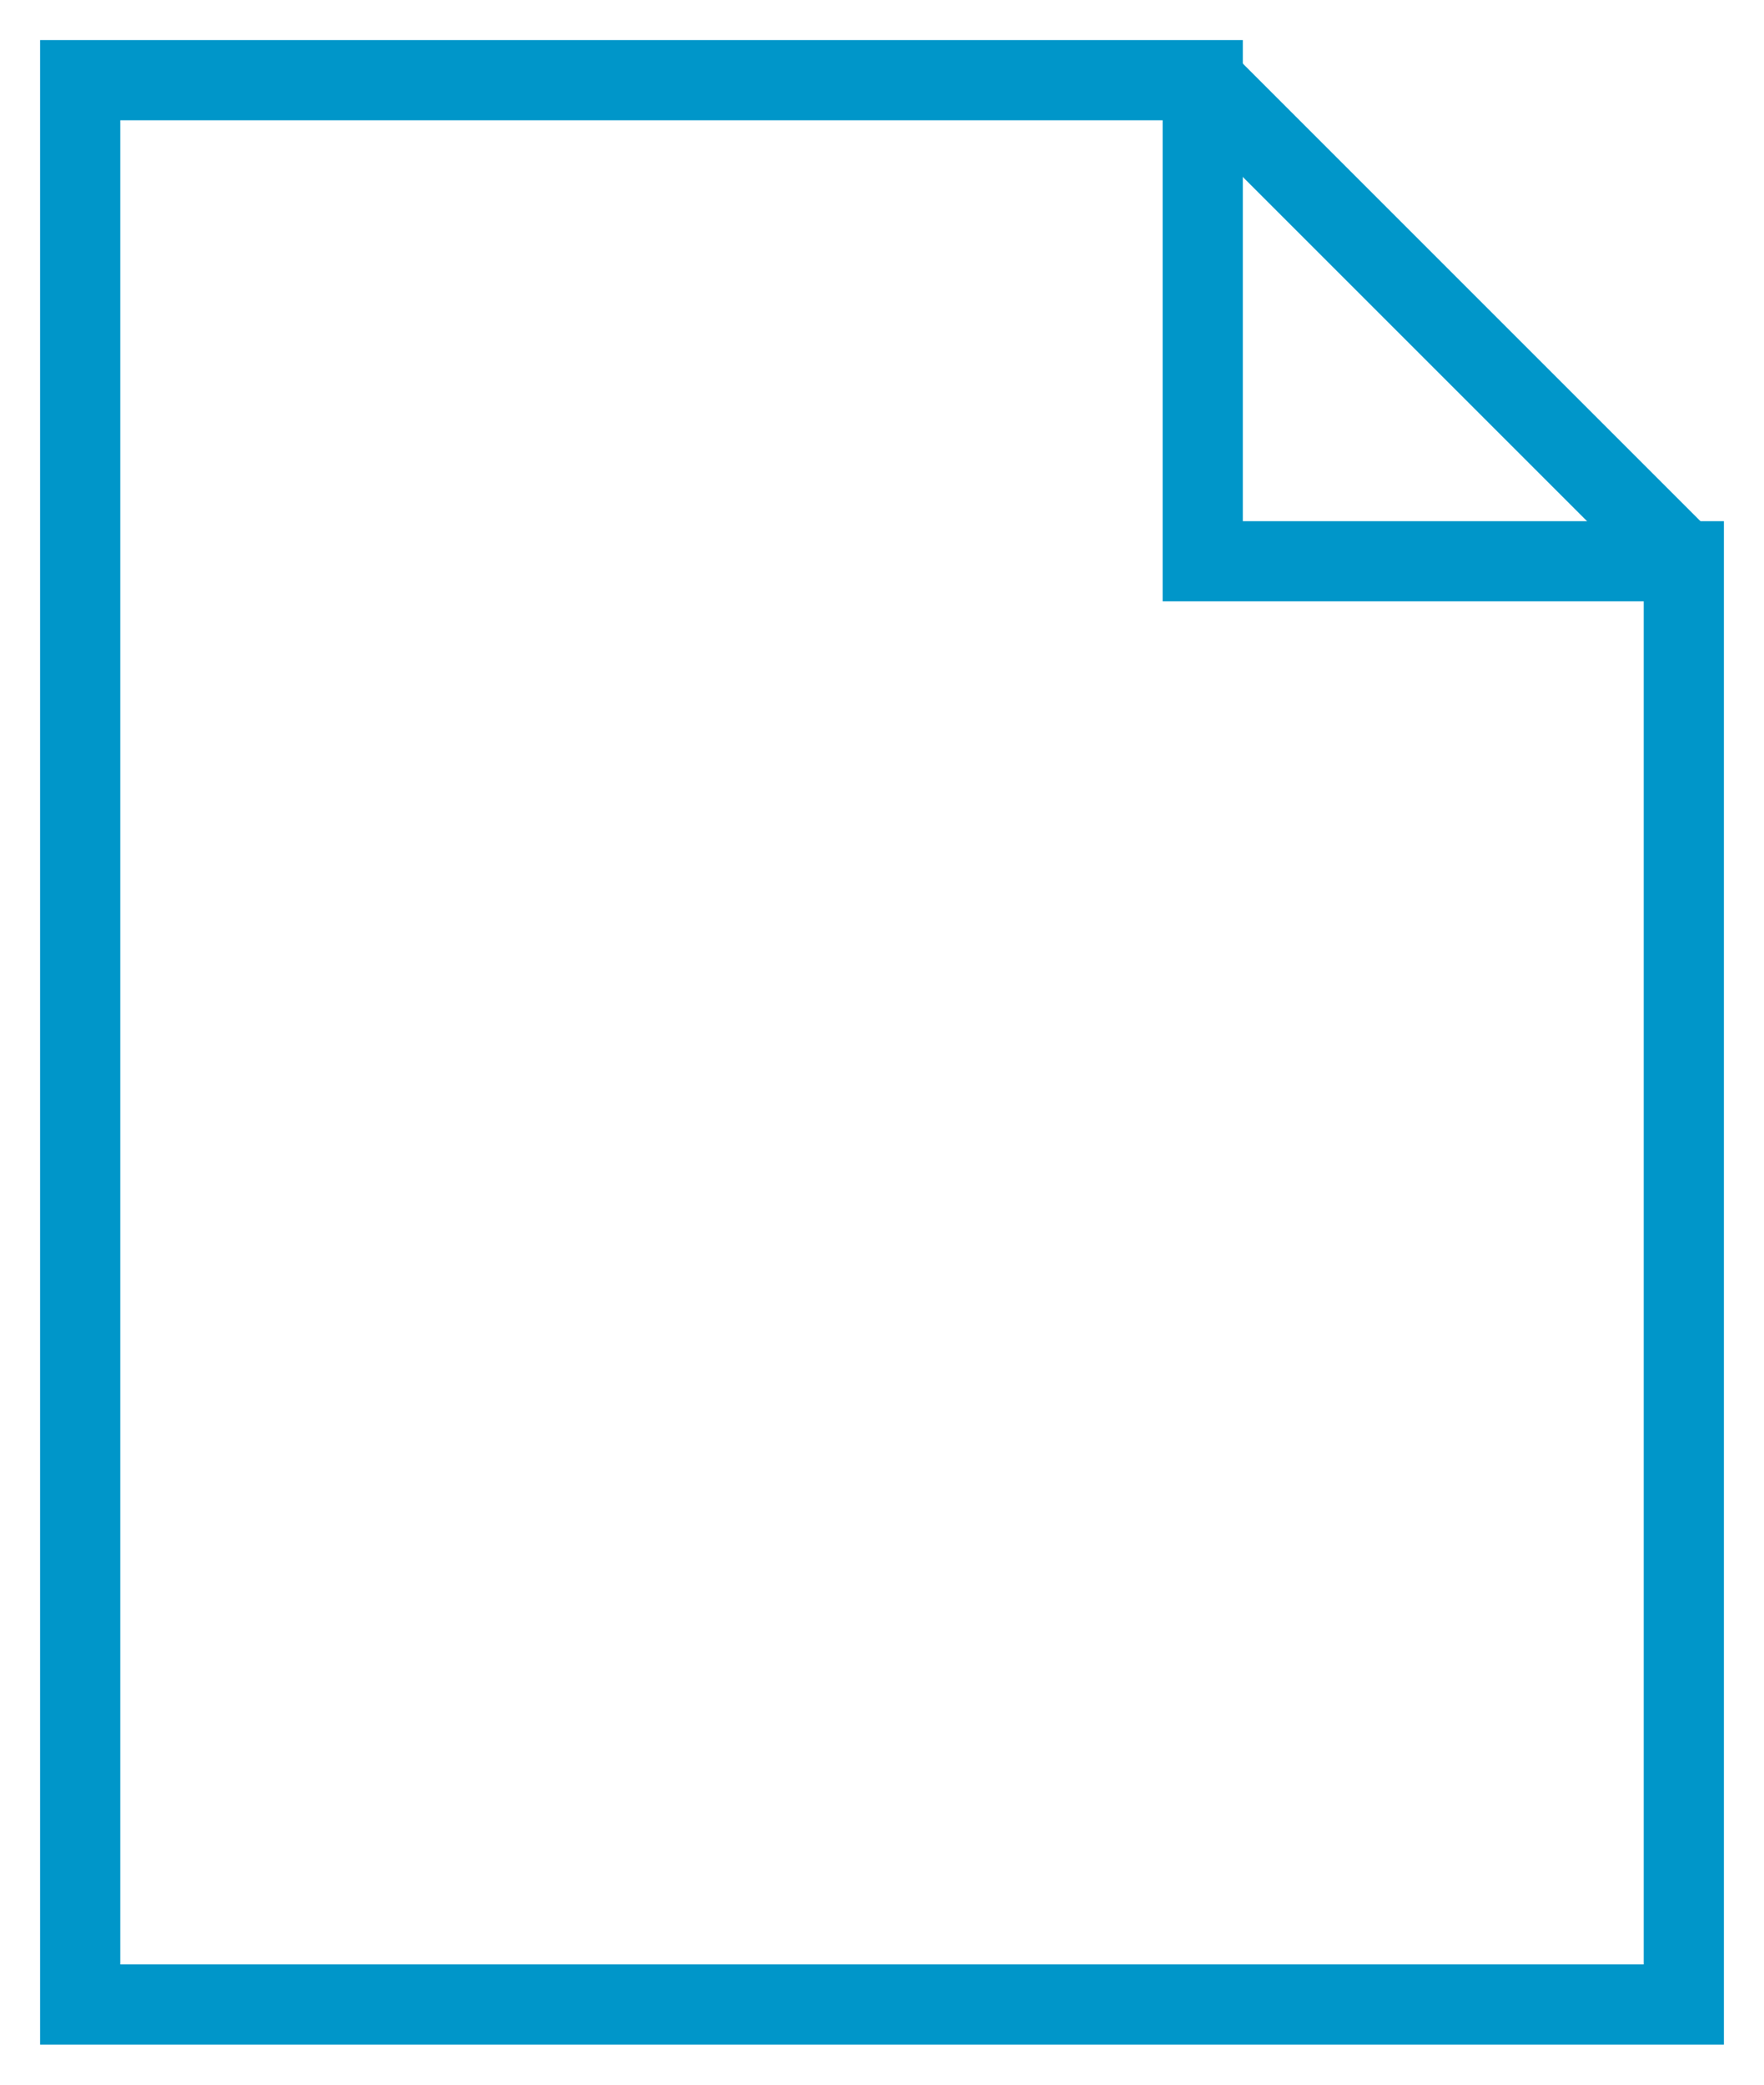 <svg xmlns="http://www.w3.org/2000/svg" width="22" height="26" viewBox="0 0 22 26"><g><g><g><path fill="none" stroke="#0096c9" stroke-miterlimit="50" d="M1 1v0h14v6h6v18H1v0z"/></g><g><path fill="none" stroke="#0096c9" stroke-miterlimit="50" d="M15 1l6 6"/></g></g></g></svg>